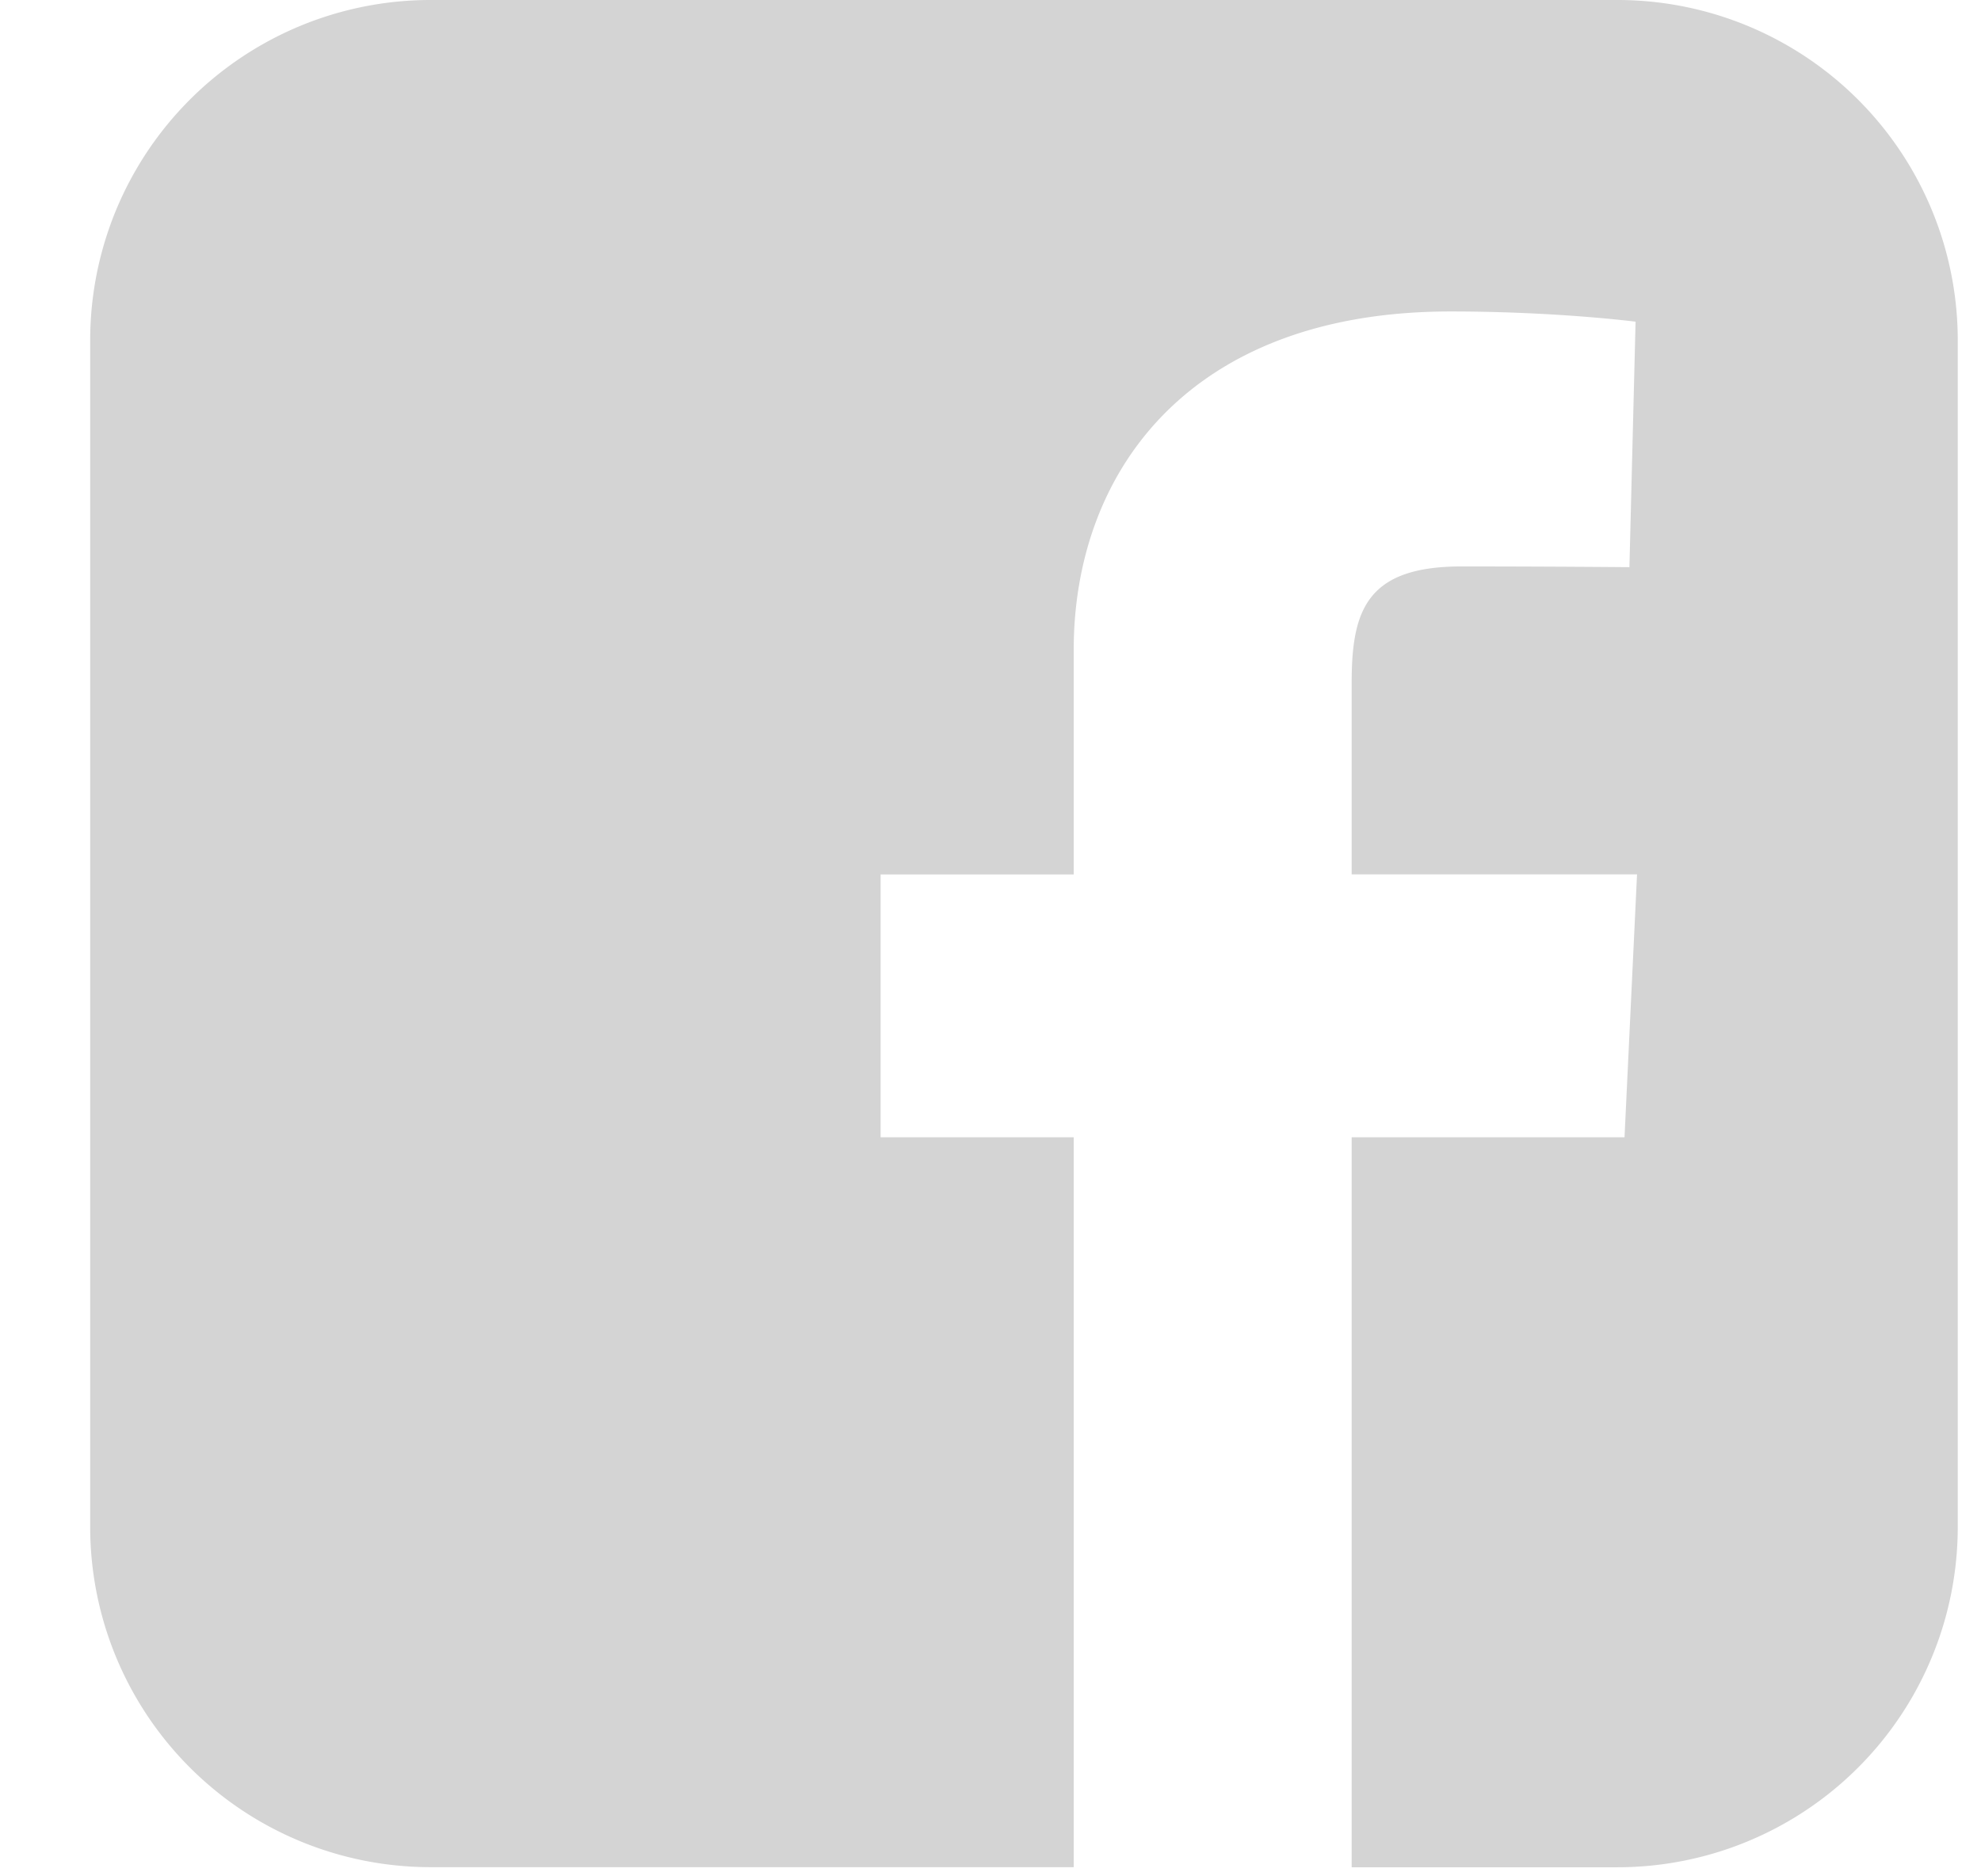 <svg xmlns="http://www.w3.org/2000/svg" width="19" height="18" viewBox="0 0 19 18"><g><g><path fill="#d4d4d4" d="M4.135 0a3.264 3.264 0 0 0-3.27 3.27v11.372a3.264 3.264 0 0 0 3.27 3.27h6.163V10.91H8.446V8.389h1.852V6.235c0-1.693 1.094-3.247 3.614-3.247 1.02 0 1.775.098 1.775.098l-.059 2.355s-.77-.007-1.61-.007c-.908 0-1.054.419-1.054 1.114v1.84h2.737l-.12 2.522h-2.617v7.003h2.543a3.264 3.264 0 0 0 3.27-3.27V3.27A3.264 3.264 0 0 0 15.507 0z"/></g></g></svg>